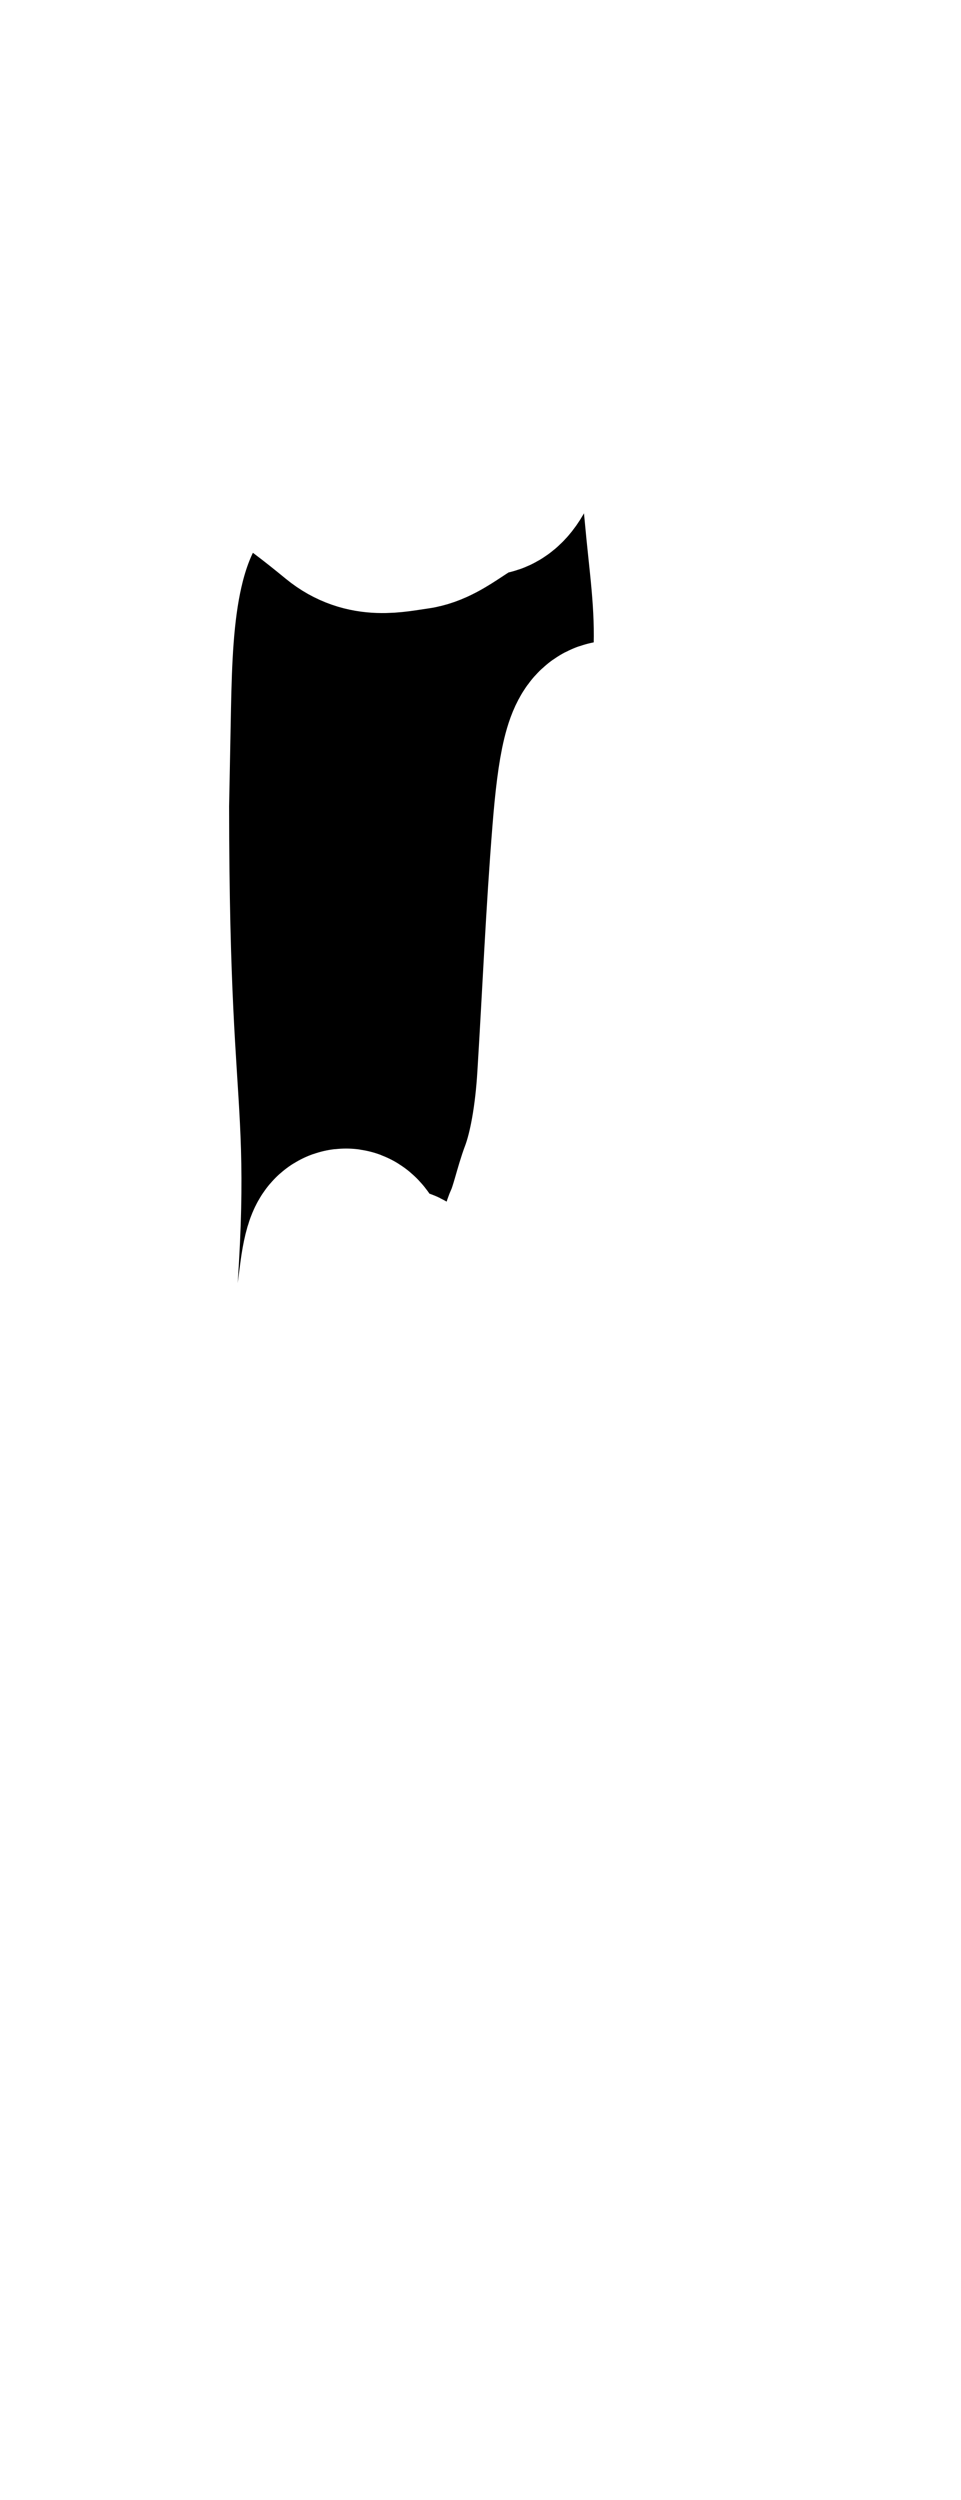 <?xml version="1.0" encoding="utf-8"?>
<svg xmlns="http://www.w3.org/2000/svg" fill="none" height="100%" overflow="visible" preserveAspectRatio="none" style="display: block;" viewBox="0 0 5 13" width="100%">
<g filter="url(#filter0_dd_0_1613)" id="Vector">
<path d="M1.071 10.277C1.101 9.856 1.11 9.428 1.12 8.999C1.127 8.719 1.131 8.438 1.151 8.166C1.334 6.342 1.176 6.872 1.175 4.913L1.185 4.395C1.195 3.919 1.217 3.373 1.587 3.075C1.697 2.989 1.81 3.005 1.921 3.075C2.044 3.153 2.164 3.246 2.287 3.347C2.402 3.441 2.519 3.41 2.634 3.394C2.76 3.379 2.881 3.231 3.009 3.215C3.078 3.207 3.146 3.075 3.182 2.748C3.276 2.309 3.243 1.968 3.375 1.439C3.454 1.112 3.551 0.956 3.662 1.011C3.794 1.081 3.905 1.299 3.972 1.829C3.996 2.023 4.006 2.226 3.995 2.428C3.972 2.81 3.998 3.137 4.032 3.48C4.056 3.721 4.089 3.947 4.063 4.243C4.039 4.516 4.002 4.695 3.93 4.726C3.88 4.749 3.831 4.703 3.785 4.625C3.748 4.562 3.711 4.555 3.672 4.555C3.605 4.555 3.57 4.726 3.544 5.053C3.51 5.474 3.492 5.902 3.466 6.323C3.453 6.541 3.419 6.728 3.373 6.852C3.343 6.93 3.321 7.039 3.289 7.109C3.26 7.172 3.265 7.32 3.271 7.444C3.282 7.694 3.312 7.919 3.347 8.122C3.38 8.309 3.412 8.496 3.441 8.691C3.473 8.901 3.479 9.127 3.477 9.376C3.473 9.867 3.477 10.35 3.542 10.801C3.61 11.284 3.681 11.759 3.757 12.219C3.77 12.305 3.796 12.39 3.757 12.484C3.753 12.492 3.751 12.53 3.751 12.538H3.536C3.536 12.538 3.531 12.523 3.527 12.515H3.532C3.462 12.39 3.453 12.118 3.412 11.977C3.334 11.705 3.321 11.339 3.326 10.98C3.33 10.723 3.326 10.498 3.295 10.303C3.241 9.976 3.206 9.602 3.148 9.275C3.115 9.088 3.083 8.901 3.037 8.761C3.011 8.683 2.994 8.729 3.002 8.831C3.026 9.158 2.989 9.415 2.957 9.68C2.862 10.482 2.899 11.261 2.97 12.048C2.983 12.195 3.048 12.32 2.994 12.53H2.77C2.77 12.53 2.764 12.507 2.76 12.499C2.76 12.499 2.76 12.499 2.76 12.492C2.727 12.351 2.721 12.141 2.695 11.993C2.656 11.767 2.634 11.541 2.638 11.261C2.638 11.105 2.666 11.004 2.671 10.856C2.688 10.342 2.727 9.843 2.697 9.298C2.667 8.784 2.647 8.254 2.623 7.732C2.614 7.546 2.586 7.351 2.521 7.413C2.489 7.444 2.458 7.421 2.424 7.39C2.396 7.359 2.359 7.327 2.333 7.343C2.211 7.429 2.421 7.395 2.306 7.215C2.263 7.153 2.241 7.254 2.224 7.395C2.203 7.55 2.19 7.722 2.142 7.8C2.122 7.839 2.098 7.901 2.077 7.955C2.036 8.072 1.997 8.212 1.96 8.353C1.936 8.446 1.901 8.501 1.888 8.649C1.866 8.913 1.868 9.178 1.879 9.435C1.919 10.292 2.027 11.024 2.129 11.772C2.153 11.943 2.189 12.084 2.213 12.255C2.226 12.341 2.233 12.442 2.233 12.535H1.988C1.988 12.535 1.975 12.481 1.97 12.457C1.966 12.442 1.96 12.418 1.953 12.403C1.953 12.403 1.949 12.395 1.947 12.387C1.942 12.372 1.936 12.356 1.929 12.341C1.897 12.263 1.864 12.177 1.843 12.068C1.795 11.811 1.775 11.499 1.762 11.18C1.762 11.133 1.762 11.071 1.754 11.048C1.708 10.892 1.697 10.666 1.673 10.456C1.621 9.988 1.548 9.568 1.511 9.069C1.502 8.96 1.493 8.991 1.481 9.054C1.461 9.17 1.441 9.287 1.426 9.42C1.383 9.786 1.324 10.129 1.337 10.572C1.342 10.783 1.329 10.993 1.316 11.196C1.294 11.538 1.264 11.873 1.294 12.239C1.301 12.341 1.305 12.442 1.305 12.543H1.099C1.094 12.395 1.075 12.216 1.049 12.123C0.997 11.943 1.004 11.71 1.001 11.499C0.993 11.063 1.045 10.674 1.075 10.269L1.071 10.277Z" fill="#797B79" style="fill:#797B79;fill:color(display-p3 0.474 0.484 0.476);fill-opacity:1;"/>
<path d="M1.071 10.277C1.101 9.856 1.11 9.428 1.12 8.999C1.127 8.719 1.131 8.438 1.151 8.166C1.334 6.342 1.176 6.872 1.175 4.913L1.185 4.395C1.195 3.919 1.217 3.373 1.587 3.075C1.697 2.989 1.81 3.005 1.921 3.075C2.044 3.153 2.164 3.246 2.287 3.347C2.402 3.441 2.519 3.41 2.634 3.394C2.76 3.379 2.881 3.231 3.009 3.215C3.078 3.207 3.146 3.075 3.182 2.748C3.276 2.309 3.243 1.968 3.375 1.439C3.454 1.112 3.551 0.956 3.662 1.011C3.794 1.081 3.905 1.299 3.972 1.829C3.996 2.023 4.006 2.226 3.995 2.428C3.972 2.81 3.998 3.137 4.032 3.48C4.056 3.721 4.089 3.947 4.063 4.243C4.039 4.516 4.002 4.695 3.93 4.726C3.88 4.749 3.831 4.703 3.785 4.625C3.748 4.562 3.711 4.555 3.672 4.555C3.605 4.555 3.57 4.726 3.544 5.053C3.51 5.474 3.492 5.902 3.466 6.323C3.453 6.541 3.419 6.728 3.373 6.852C3.343 6.93 3.321 7.039 3.289 7.109C3.26 7.172 3.265 7.32 3.271 7.444C3.282 7.694 3.312 7.919 3.347 8.122C3.38 8.309 3.412 8.496 3.441 8.691C3.473 8.901 3.479 9.127 3.477 9.376C3.473 9.867 3.477 10.35 3.542 10.801C3.61 11.284 3.681 11.759 3.757 12.219C3.77 12.305 3.796 12.39 3.757 12.484C3.753 12.492 3.751 12.53 3.751 12.538H3.536C3.536 12.538 3.531 12.523 3.527 12.515H3.532C3.462 12.39 3.453 12.118 3.412 11.977C3.334 11.705 3.321 11.339 3.326 10.98C3.33 10.723 3.326 10.498 3.295 10.303C3.241 9.976 3.206 9.602 3.148 9.275C3.115 9.088 3.083 8.901 3.037 8.761C3.011 8.683 2.994 8.729 3.002 8.831C3.026 9.158 2.989 9.415 2.957 9.68C2.862 10.482 2.899 11.261 2.97 12.048C2.983 12.195 3.048 12.32 2.994 12.53H2.77C2.77 12.53 2.764 12.507 2.76 12.499C2.76 12.499 2.76 12.499 2.76 12.492C2.727 12.351 2.721 12.141 2.695 11.993C2.656 11.767 2.634 11.541 2.638 11.261C2.638 11.105 2.666 11.004 2.671 10.856C2.688 10.342 2.727 9.843 2.697 9.298C2.667 8.784 2.647 8.254 2.623 7.732C2.614 7.546 2.586 7.351 2.521 7.413C2.489 7.444 2.458 7.421 2.424 7.39C2.396 7.359 2.359 7.327 2.333 7.343C2.211 7.429 2.421 7.395 2.306 7.215C2.263 7.153 2.241 7.254 2.224 7.395C2.203 7.55 2.19 7.722 2.142 7.8C2.122 7.839 2.098 7.901 2.077 7.955C2.036 8.072 1.997 8.212 1.96 8.353C1.936 8.446 1.901 8.501 1.888 8.649C1.866 8.913 1.868 9.178 1.879 9.435C1.919 10.292 2.027 11.024 2.129 11.772C2.153 11.943 2.189 12.084 2.213 12.255C2.226 12.341 2.233 12.442 2.233 12.535H1.988C1.988 12.535 1.975 12.481 1.97 12.457C1.966 12.442 1.96 12.418 1.953 12.403C1.953 12.403 1.949 12.395 1.947 12.387C1.942 12.372 1.936 12.356 1.929 12.341C1.897 12.263 1.864 12.177 1.843 12.068C1.795 11.811 1.775 11.499 1.762 11.18C1.762 11.133 1.762 11.071 1.754 11.048C1.708 10.892 1.697 10.666 1.673 10.456C1.621 9.988 1.548 9.568 1.511 9.069C1.502 8.96 1.493 8.991 1.481 9.054C1.461 9.17 1.441 9.287 1.426 9.42C1.383 9.786 1.324 10.129 1.337 10.572C1.342 10.783 1.329 10.993 1.316 11.196C1.294 11.538 1.264 11.873 1.294 12.239C1.301 12.341 1.305 12.442 1.305 12.543H1.099C1.094 12.395 1.075 12.216 1.049 12.123C0.997 11.943 1.004 11.71 1.001 11.499C0.993 11.063 1.045 10.674 1.075 10.269L1.071 10.277Z" stroke="white" style="stroke:white;stroke-opacity:1;"/>
</g>
<defs>
<filter color-interpolation-filters="sRGB" filterUnits="userSpaceOnUse" height="12.267" id="filter0_dd_0_1613" width="3.556" x="0.517" y="0.276">
<feFlood flood-opacity="0" result="BackgroundImageFix"/>
<feColorMatrix in="SourceAlpha" result="hardAlpha" type="matrix" values="0 0 0 0 0 0 0 0 0 0 0 0 0 0 0 0 0 0 127 0"/>
<feOffset dy="-0.724"/>
<feComposite in2="hardAlpha" operator="out"/>
<feColorMatrix type="matrix" values="0 0 0 0 1 0 0 0 0 1 0 0 0 0 1 0 0 0 1 0"/>
<feBlend in2="BackgroundImageFix" mode="normal" result="effect1_dropShadow_0_1613"/>
<feColorMatrix in="SourceAlpha" result="hardAlpha" type="matrix" values="0 0 0 0 0 0 0 0 0 0 0 0 0 0 0 0 0 0 127 0"/>
<feOffset dx="-0.483"/>
<feComposite in2="hardAlpha" operator="out"/>
<feColorMatrix type="matrix" values="0 0 0 0 1 0 0 0 0 1 0 0 0 0 1 0 0 0 1 0"/>
<feBlend in2="effect1_dropShadow_0_1613" mode="normal" result="effect2_dropShadow_0_1613"/>
<feBlend in="SourceGraphic" in2="effect2_dropShadow_0_1613" mode="normal" result="shape"/>
</filter>
</defs>
</svg>